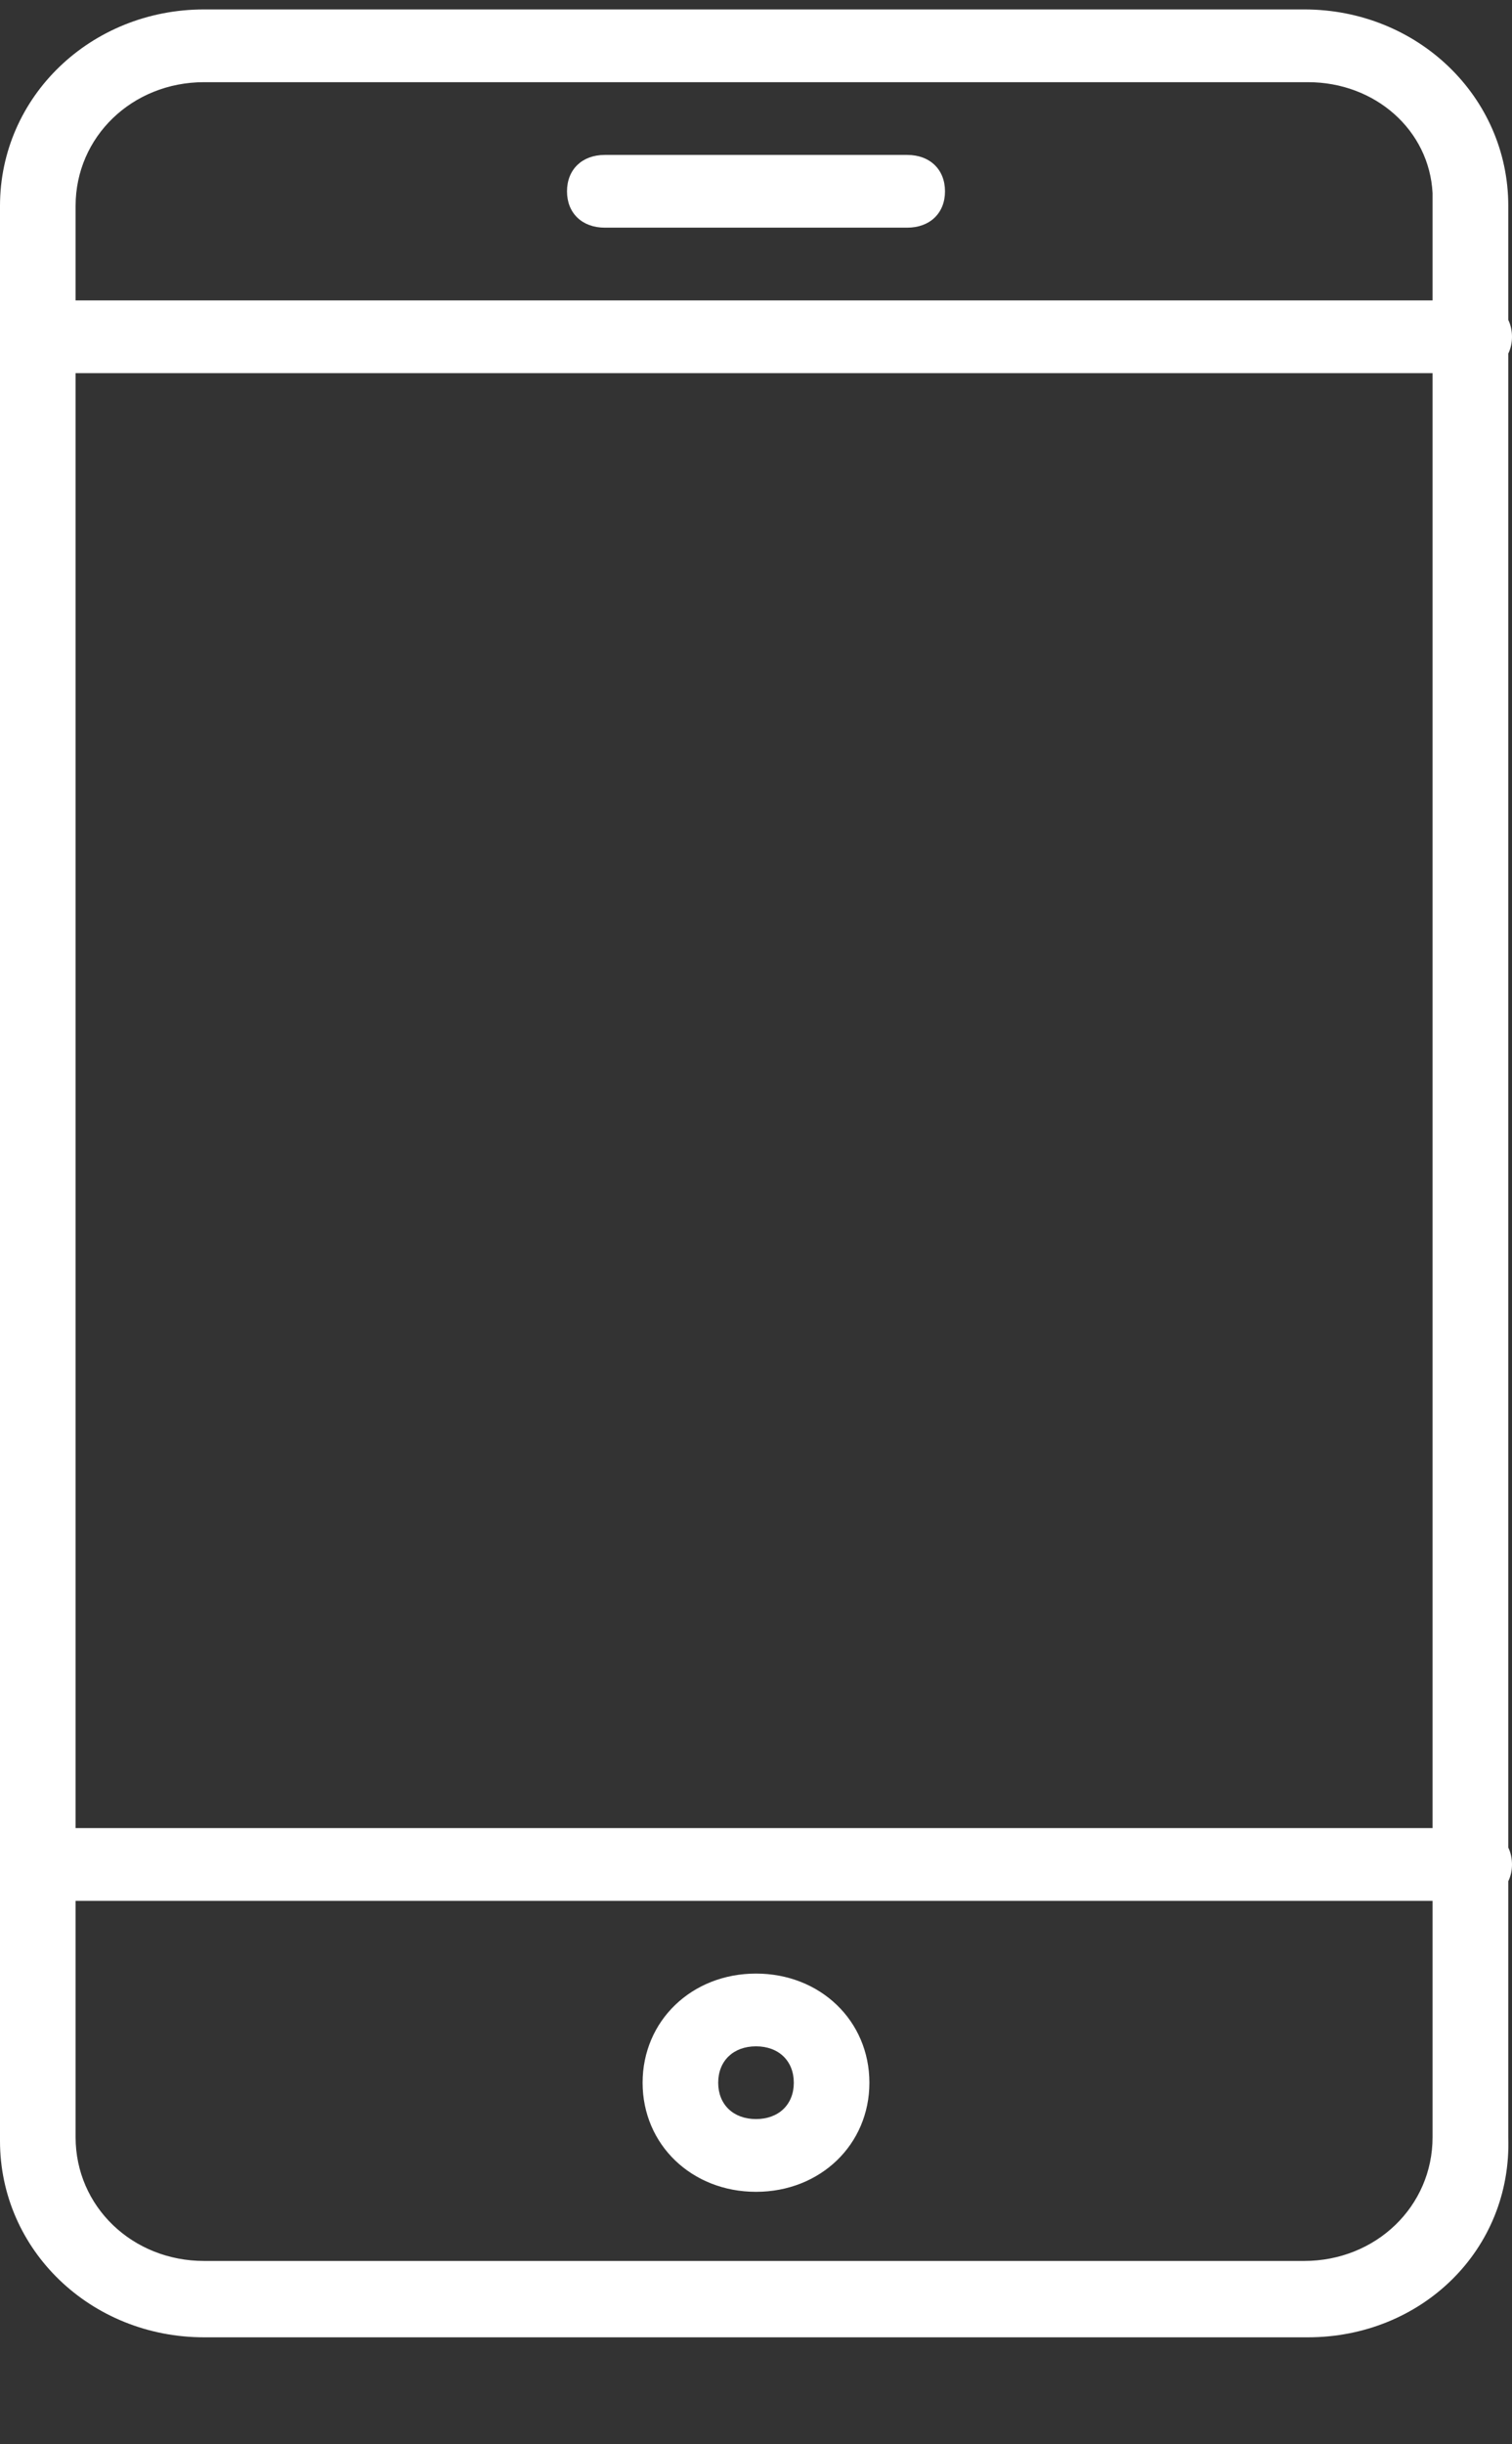 <svg width="13" height="21" viewBox="0 0 13 21" fill="none" xmlns="http://www.w3.org/2000/svg">
<rect x="0" y="0" width="13" height="21" fill="#333333" stroke="none"/>
<path d="M11.213 0.081C12.188 0.081 12.968 0.831 12.968 1.769V2.748C12.988 2.79 13 2.839 13 2.894C13 2.948 12.988 2.996 12.968 3.038V15.873C12.988 15.915 13 15.964 13 16.019C13 16.073 12.988 16.121 12.968 16.163V18.362C13 19.331 12.22 20.081 11.245 20.081H1.755C0.78 20.081 0 19.331 0 18.394V1.769C0 0.831 0.78 0.081 1.755 0.081H11.213ZM0.65 18.362C0.65 18.956 1.137 19.425 1.755 19.425H11.213C11.83 19.425 12.317 18.956 12.317 18.362V16.331H0.65V18.362ZM6.5 16.956C7.053 16.956 7.475 17.362 7.475 17.894C7.475 18.425 7.053 18.831 6.5 18.831C5.947 18.831 5.525 18.425 5.525 17.894C5.525 17.362 5.947 16.956 6.5 16.956ZM6.5 17.581C6.305 17.581 6.175 17.706 6.175 17.894C6.175 18.081 6.305 18.206 6.5 18.206C6.695 18.206 6.825 18.081 6.825 17.894C6.825 17.706 6.695 17.581 6.5 17.581ZM0.65 15.706H12.317V3.206H0.65V15.706ZM1.755 0.706C1.137 0.706 0.65 1.175 0.65 1.769V2.581H12.317V1.659C12.289 1.118 11.824 0.706 11.245 0.706H1.755ZM7.8 1.331C7.995 1.331 8.125 1.456 8.125 1.644C8.125 1.831 7.995 1.956 7.8 1.956H5.2C5.005 1.956 4.875 1.831 4.875 1.644C4.875 1.456 5.005 1.331 5.2 1.331H7.8Z" fill="white"/>
</svg>
